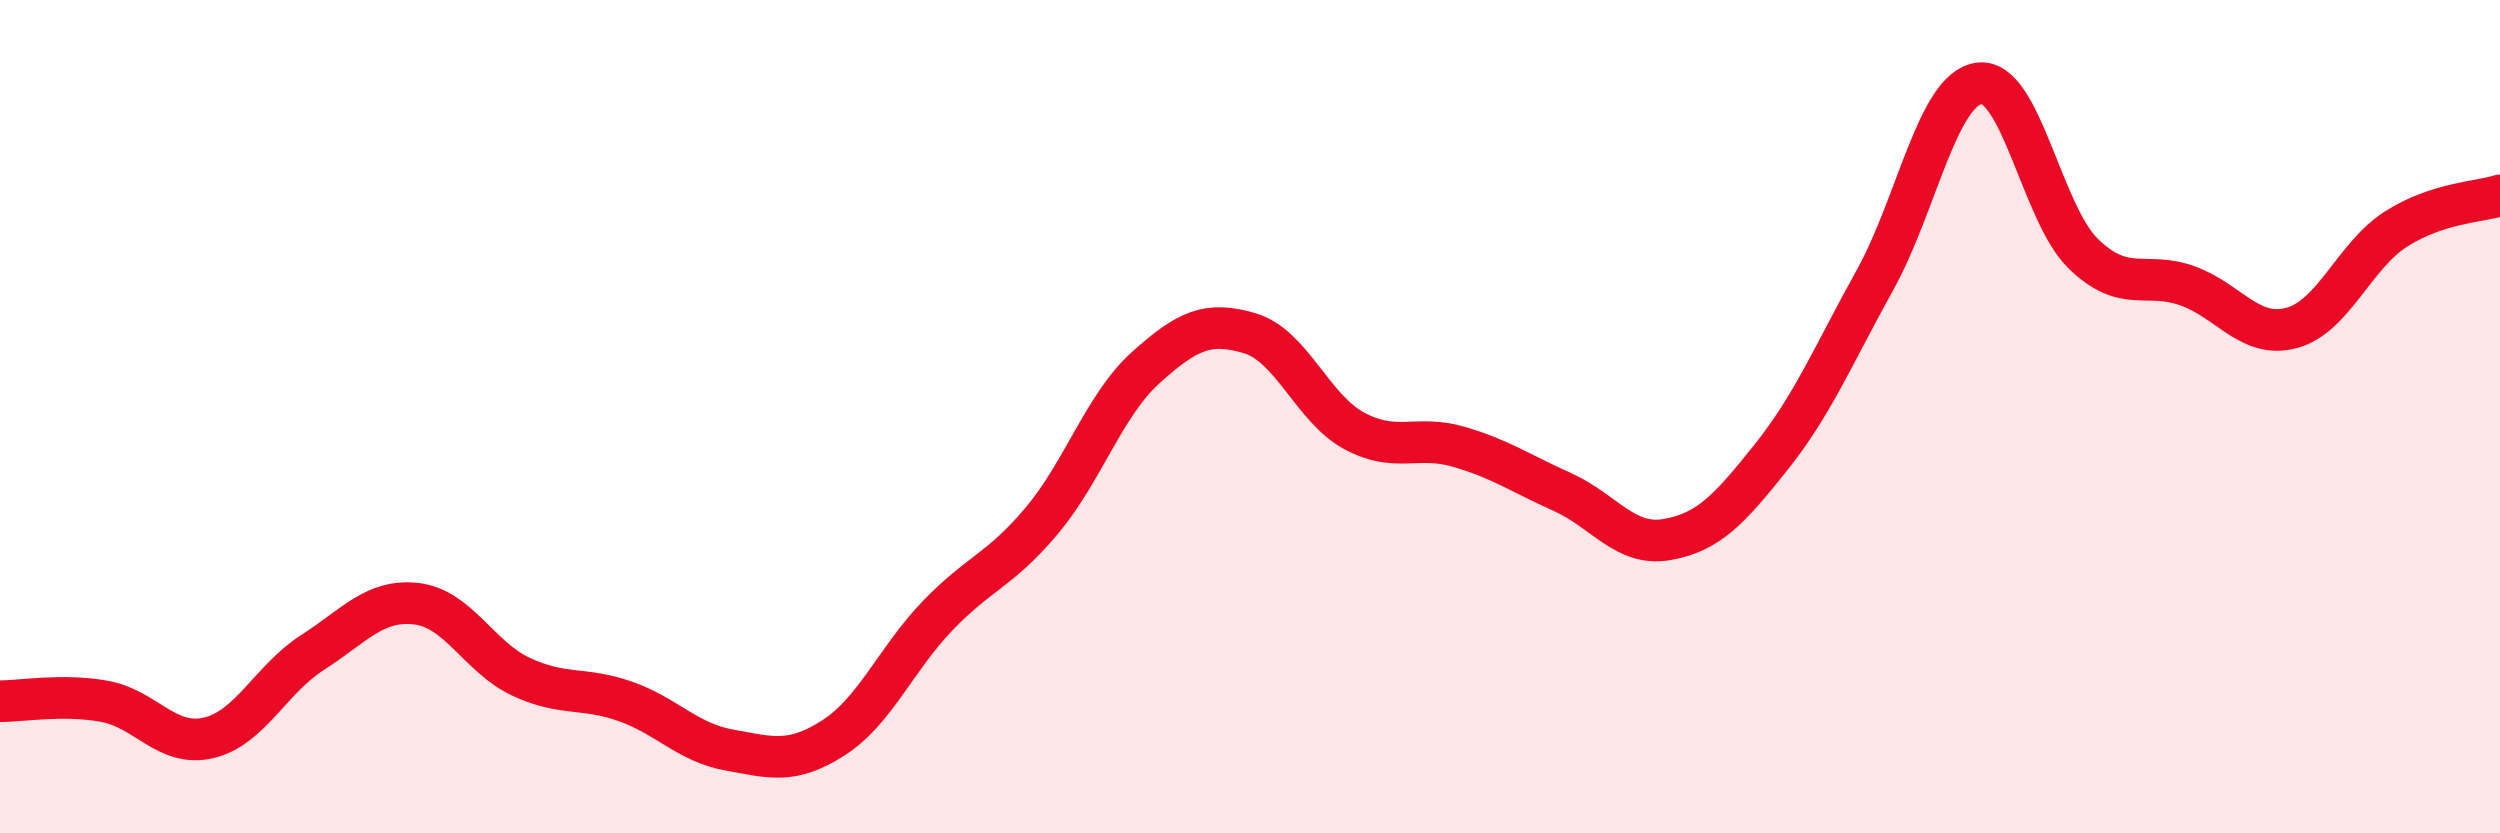 
    <svg width="60" height="20" viewBox="0 0 60 20" xmlns="http://www.w3.org/2000/svg">
      <path
        d="M 0,16.83 C 0.5,16.83 1.5,16.65 2.5,16.83 C 3.5,17.01 4,17.94 5,17.71 C 6,17.48 6.5,16.3 7.5,15.66 C 8.5,15.02 9,14.37 10,14.49 C 11,14.61 11.5,15.77 12.5,16.24 C 13.5,16.71 14,16.48 15,16.83 C 16,17.18 16.5,17.82 17.5,18 C 18.5,18.18 19,18.35 20,17.71 C 21,17.07 21.5,15.82 22.5,14.78 C 23.5,13.74 24,13.69 25,12.5 C 26,11.31 26.5,9.72 27.5,8.82 C 28.5,7.92 29,7.7 30,8 C 31,8.3 31.5,9.8 32.5,10.34 C 33.5,10.88 34,10.43 35,10.72 C 36,11.01 36.5,11.36 37.5,11.81 C 38.5,12.26 39,13.12 40,12.95 C 41,12.78 41.5,12.23 42.5,10.98 C 43.5,9.73 44,8.52 45,6.72 C 46,4.92 46.5,2.13 47.5,2 C 48.5,1.87 49,5.12 50,6.09 C 51,7.06 51.5,6.5 52.5,6.86 C 53.5,7.22 54,8.14 55,7.87 C 56,7.6 56.5,6.14 57.5,5.5 C 58.5,4.86 59.5,4.85 60,4.69L60 20L0 20Z"
        fill="#EB0A25"
        opacity="0.1"
        stroke-linecap="round"
        stroke-linejoin="round"
      />
      <path
        d="M 0,16.83 C 0.5,16.83 1.5,16.65 2.5,16.83 C 3.5,17.01 4,17.94 5,17.71 C 6,17.48 6.5,16.3 7.5,15.66 C 8.5,15.02 9,14.37 10,14.49 C 11,14.61 11.5,15.77 12.5,16.24 C 13.5,16.71 14,16.48 15,16.83 C 16,17.18 16.5,17.82 17.5,18 C 18.5,18.18 19,18.35 20,17.71 C 21,17.07 21.5,15.82 22.5,14.78 C 23.5,13.74 24,13.69 25,12.5 C 26,11.31 26.5,9.72 27.5,8.82 C 28.5,7.92 29,7.7 30,8 C 31,8.3 31.5,9.8 32.5,10.34 C 33.5,10.88 34,10.43 35,10.72 C 36,11.01 36.5,11.36 37.5,11.81 C 38.5,12.26 39,13.12 40,12.95 C 41,12.78 41.5,12.23 42.5,10.98 C 43.5,9.73 44,8.52 45,6.72 C 46,4.92 46.5,2.13 47.5,2 C 48.5,1.87 49,5.12 50,6.09 C 51,7.06 51.5,6.5 52.5,6.86 C 53.5,7.22 54,8.14 55,7.87 C 56,7.6 56.5,6.14 57.5,5.5 C 58.5,4.86 59.5,4.85 60,4.69"
        stroke="#EB0A25"
        stroke-width="1"
        fill="none"
        stroke-linecap="round"
        stroke-linejoin="round"
      />
    </svg>
  